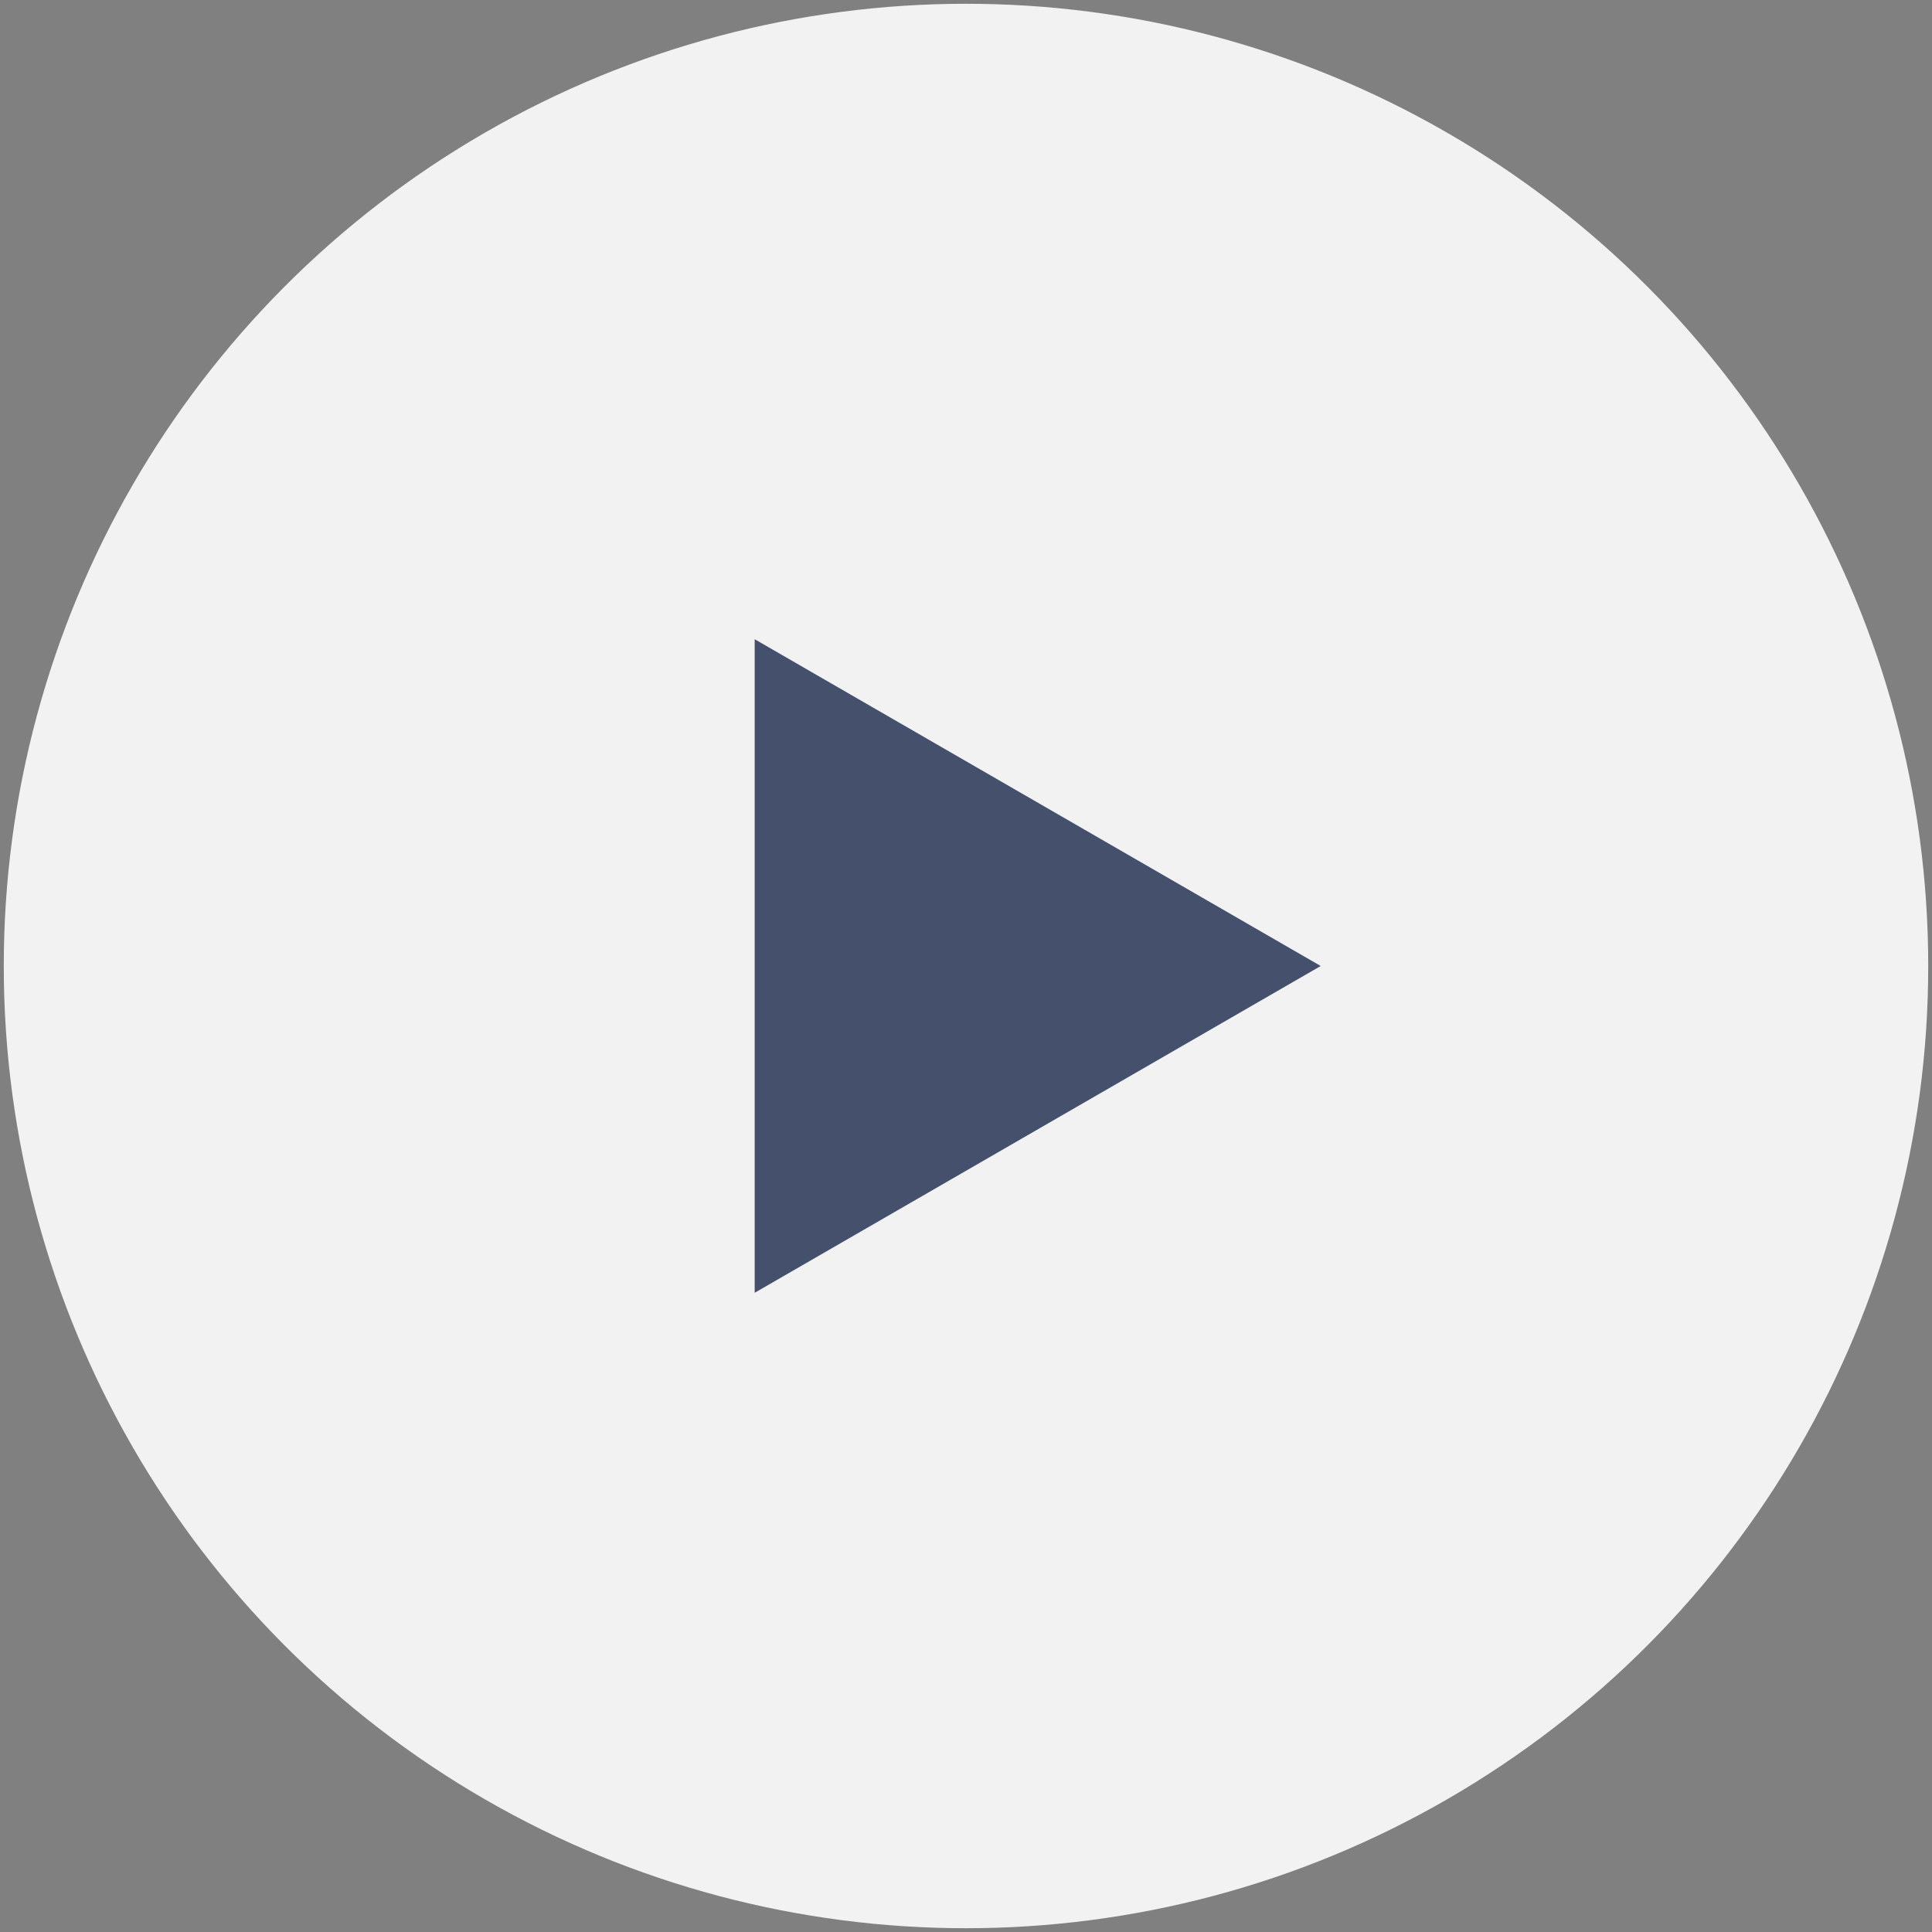 <?xml version="1.0" encoding="UTF-8"?> <svg xmlns="http://www.w3.org/2000/svg" id="Capa_1" data-name="Capa 1" viewBox="0 0 512 512"><rect x="0" y="0" width="512" height="512" fill="#808080" stroke="none"/> <defs> <style> .cls-1 { fill: #f2f2f2; } .cls-2 { fill: #44506c; } </style> </defs> <circle class="cls-1" cx="256" cy="256" r="255"></circle> <polygon class="cls-2" points="350 256 200 342.6 200 169.4 350 256"></polygon> </svg> 